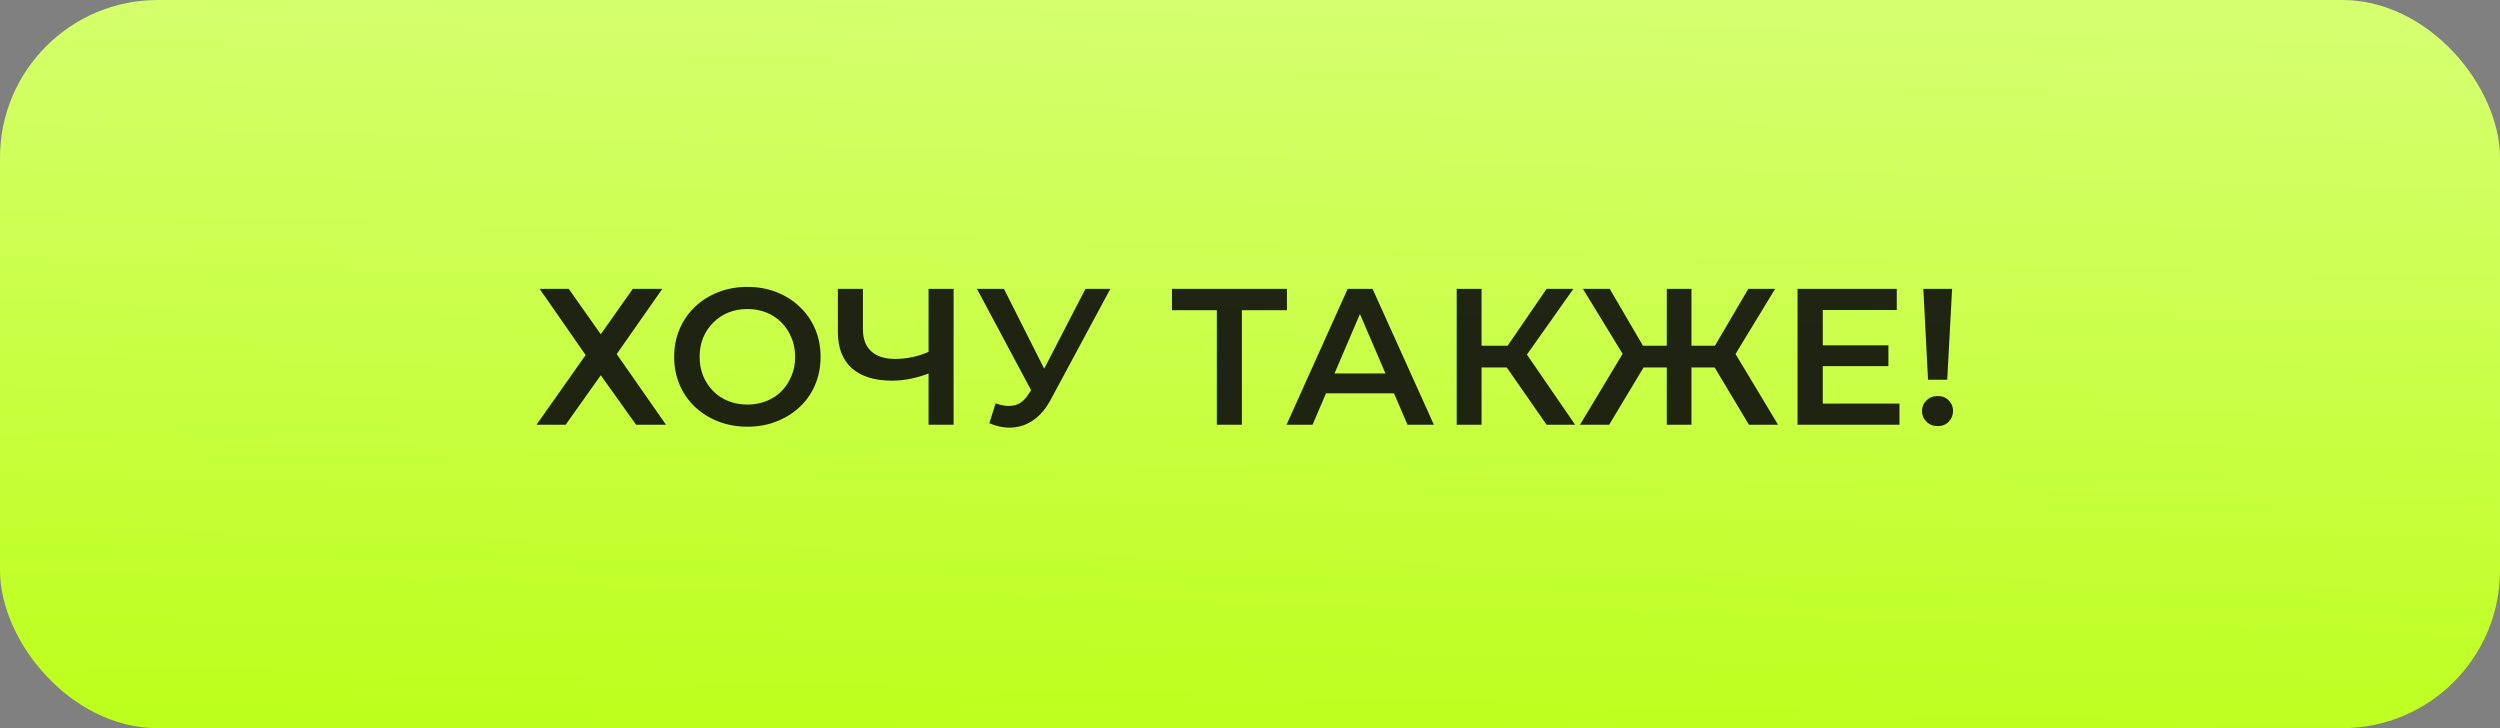 <?xml version="1.0" encoding="UTF-8"?> <svg xmlns="http://www.w3.org/2000/svg" width="206" height="60" viewBox="0 0 206 60" fill="none"><rect x="0" y="0" width="206" height="60" fill="#808080" stroke="none"/> <rect width="206" height="60" rx="13" fill="url(#paint0_linear_144_3)"></rect> <path opacity="0.9" d="M44.464 23.8H46.864L49.504 27.544L52.144 23.8H54.576L50.816 29.176L54.88 35H52.416L49.504 30.92L46.608 35H44.208L48.256 29.256L44.464 23.8ZM61.6 35.16C60.725 35.16 59.92 35.016 59.184 34.728C58.448 34.44 57.808 34.04 57.264 33.528C56.72 33.005 56.298 32.397 56 31.704C55.701 31 55.552 30.232 55.552 29.4C55.552 28.568 55.701 27.805 56 27.112C56.298 26.408 56.72 25.8 57.264 25.288C57.808 24.765 58.448 24.36 59.184 24.072C59.92 23.784 60.72 23.64 61.584 23.64C62.459 23.64 63.258 23.784 63.984 24.072C64.72 24.36 65.36 24.765 65.904 25.288C66.448 25.8 66.869 26.408 67.168 27.112C67.466 27.805 67.616 28.568 67.616 29.4C67.616 30.232 67.466 31 67.168 31.704C66.869 32.408 66.448 33.016 65.904 33.528C65.36 34.04 64.72 34.44 63.984 34.728C63.258 35.016 62.464 35.16 61.6 35.16ZM61.584 33.336C62.149 33.336 62.672 33.24 63.152 33.048C63.632 32.856 64.048 32.584 64.4 32.232C64.752 31.869 65.024 31.453 65.216 30.984C65.418 30.504 65.52 29.976 65.52 29.4C65.52 28.824 65.418 28.301 65.216 27.832C65.024 27.352 64.752 26.936 64.4 26.584C64.048 26.221 63.632 25.944 63.152 25.752C62.672 25.56 62.149 25.464 61.584 25.464C61.019 25.464 60.496 25.56 60.016 25.752C59.547 25.944 59.13 26.221 58.768 26.584C58.416 26.936 58.139 27.352 57.936 27.832C57.744 28.301 57.648 28.824 57.648 29.4C57.648 29.965 57.744 30.488 57.936 30.968C58.139 31.448 58.416 31.869 58.768 32.232C59.12 32.584 59.536 32.856 60.016 33.048C60.496 33.24 61.019 33.336 61.584 33.336ZM76.833 30.648C76.246 30.893 75.676 31.075 75.121 31.192C74.567 31.309 74.028 31.368 73.505 31.368C72.076 31.368 70.972 31.027 70.193 30.344C69.425 29.651 69.041 28.659 69.041 27.368V23.8H71.105V27.144C71.105 27.933 71.335 28.536 71.793 28.952C72.252 29.368 72.908 29.576 73.761 29.576C74.273 29.576 74.785 29.517 75.297 29.4C75.82 29.283 76.321 29.101 76.801 28.856L76.833 30.648ZM76.513 35V23.8H78.577V35H76.513ZM82.036 33.24C82.623 33.443 83.14 33.496 83.588 33.4C84.036 33.304 84.436 32.979 84.788 32.424L85.332 31.576L85.54 31.352L89.444 23.8H91.492L86.628 32.84C86.234 33.597 85.764 34.173 85.22 34.568C84.676 34.963 84.09 35.181 83.46 35.224C82.841 35.277 82.196 35.16 81.524 34.872L82.036 33.24ZM85.492 33.144L80.5 23.8H82.724L86.628 31.544L85.492 33.144ZM100.267 35V25.048L100.763 25.56H96.571V23.8H106.043V25.56H101.851L102.331 25.048V35H100.267ZM106.01 35L111.05 23.8H113.098L118.154 35H115.978L111.642 24.904H112.474L108.154 35H106.01ZM108.33 32.408L108.89 30.776H114.938L115.498 32.408H108.33ZM127.44 35L123.648 29.544L125.328 28.504L129.792 35H127.44ZM120.032 35V23.8H122.08V35H120.032ZM121.456 30.28V28.488H125.232V30.28H121.456ZM125.52 29.64L123.616 29.384L127.44 23.8H129.648L125.52 29.64ZM144.112 35L140.848 29.544L142.608 28.504L146.512 35H144.112ZM138.768 30.28V28.488H142.144V30.28H138.768ZM142.72 29.64L140.784 29.384L144.064 23.8H146.272L142.72 29.64ZM132.592 35H130.192L134.096 28.504L135.872 29.544L132.592 35ZM139.376 35H137.344V23.8H139.376V35ZM137.952 30.28H134.56V28.488H137.952V30.28ZM134 29.64L130.432 23.8H132.64L135.904 29.384L134 29.64ZM150.037 28.456H155.605V30.168H150.037V28.456ZM150.197 33.256H156.517V35H148.117V23.8H156.293V25.544H150.197V33.256ZM158.868 31.288L158.484 23.8H160.852L160.452 31.288H158.868ZM159.668 35.112C159.295 35.112 158.985 34.989 158.74 34.744C158.495 34.499 158.372 34.205 158.372 33.864C158.372 33.523 158.495 33.235 158.74 33C158.985 32.755 159.295 32.632 159.668 32.632C160.041 32.632 160.345 32.755 160.58 33C160.815 33.235 160.932 33.523 160.932 33.864C160.932 34.205 160.815 34.499 160.58 34.744C160.345 34.989 160.041 35.112 159.668 35.112Z" fill="#0D0D0D"></path> <defs> <linearGradient id="paint0_linear_144_3" x1="101.019" y1="-2.67208e-07" x2="98.88" y2="81.444" gradientUnits="userSpaceOnUse"> <stop stop-color="#D5FF6F"></stop> <stop offset="1" stop-color="#B5FF00"></stop> </linearGradient> </defs> </svg> 